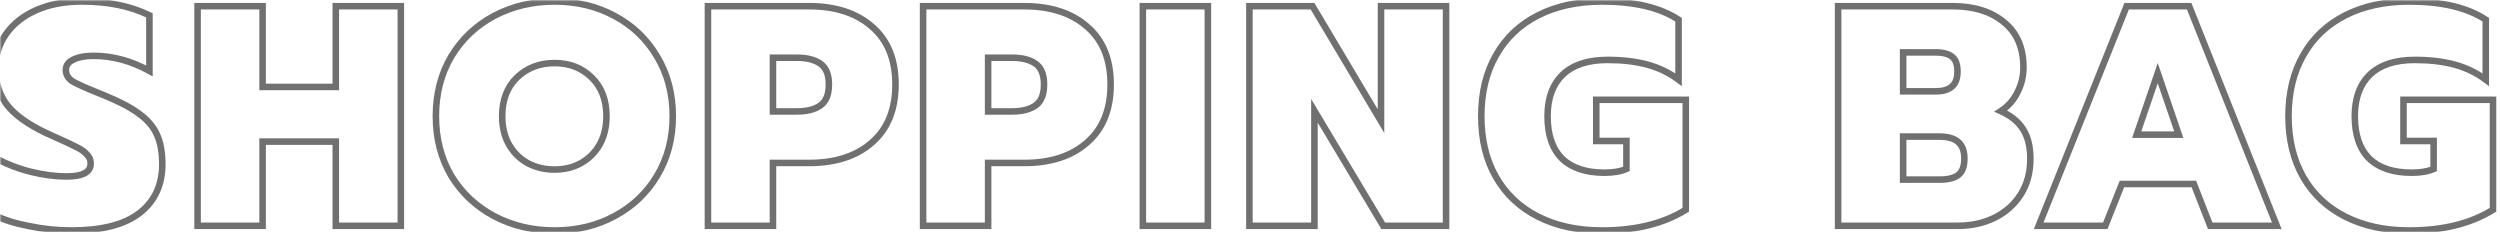 <svg width="764" height="71" viewBox="0 0 764 71" fill="none" xmlns="http://www.w3.org/2000/svg">
<mask id="mask0_1605_23736" style="mask-type:alpha" maskUnits="userSpaceOnUse" x="0" y="0" width="764" height="71">
<rect width="764" height="71" fill="#D9D9D9"/>
</mask>
<g mask="url(#mask0_1605_23736)">
<mask id="path-2-outside-1_1605_23736" maskUnits="userSpaceOnUse" x="-3.585" y="-1" width="767" height="73" fill="black">
<rect fill="white" x="-3.585" y="-1" width="767" height="73"/>
<path d="M21.855 70.44C17.567 70.44 13.247 69.992 8.895 69.096C4.543 68.264 1.023 67.144 -1.665 65.736V48.168C1.855 50.088 5.535 51.528 9.375 52.488C13.279 53.448 16.927 53.928 20.319 53.928C25.247 53.928 27.711 52.616 27.711 49.992C27.711 48.904 27.327 47.976 26.559 47.208C25.855 46.376 24.767 45.608 23.295 44.904C21.823 44.136 19.487 43.048 16.287 41.64C10.079 38.952 5.567 36.008 2.751 32.808C-0.001 29.608 -1.377 25.64 -1.377 20.904C-1.377 16.936 -0.289 13.416 1.887 10.344C4.127 7.208 7.231 4.776 11.199 3.048C15.167 1.32 19.743 0.456 24.927 0.456C29.151 0.456 32.895 0.808 36.159 1.512C39.423 2.152 42.591 3.208 45.663 4.68V21.672C40.095 18.6 34.399 17.064 28.575 17.064C26.015 17.064 23.967 17.448 22.431 18.216C20.895 18.92 20.127 19.976 20.127 21.384C20.127 22.792 20.799 23.944 22.143 24.84C23.551 25.672 26.175 26.856 30.015 28.392L32.127 29.256C36.671 31.112 40.159 32.968 42.591 34.824C45.087 36.616 46.879 38.728 47.967 41.16C49.055 43.528 49.599 46.536 49.599 50.184C49.599 56.52 47.295 61.48 42.687 65.064C38.079 68.648 31.135 70.44 21.855 70.44ZM60.38 1.896H80.252V26.568H102.62V1.896H122.492V69H102.62V43.272H80.252V69H60.38V1.896ZM169.498 70.44C162.714 70.44 156.538 68.968 150.97 66.024C145.466 63.08 141.114 58.984 137.914 53.736C134.778 48.424 133.21 42.344 133.21 35.496C133.21 28.648 134.778 22.568 137.914 17.256C141.114 11.944 145.466 7.816 150.97 4.872C156.538 1.928 162.714 0.456 169.498 0.456C176.282 0.456 182.394 1.928 187.834 4.872C193.338 7.816 197.658 11.944 200.794 17.256C203.994 22.568 205.594 28.648 205.594 35.496C205.594 42.344 203.994 48.424 200.794 53.736C197.658 58.984 193.338 63.08 187.834 66.024C182.394 68.968 176.282 70.44 169.498 70.44ZM169.498 51.816C172.442 51.816 175.098 51.176 177.466 49.896C179.898 48.552 181.818 46.664 183.226 44.232C184.634 41.736 185.338 38.824 185.338 35.496C185.338 30.568 183.834 26.632 180.826 23.688C177.818 20.744 174.042 19.272 169.498 19.272C164.89 19.272 161.05 20.744 157.978 23.688C154.97 26.632 153.466 30.568 153.466 35.496C153.466 38.824 154.17 41.736 155.578 44.232C156.986 46.664 158.906 48.552 161.338 49.896C163.77 51.176 166.49 51.816 169.498 51.816ZM216.349 1.896H247.261C255.325 1.896 261.725 3.976 266.461 8.136C271.261 12.232 273.661 18.12 273.661 25.8C273.661 33.48 271.261 39.4 266.461 43.56C261.725 47.72 255.325 49.8 247.261 49.8H236.221V69H216.349V1.896ZM243.517 34.056C246.589 34.056 248.989 33.448 250.717 32.232C252.445 31.016 253.309 28.872 253.309 25.8C253.309 22.792 252.445 20.68 250.717 19.464C248.989 18.248 246.589 17.64 243.517 17.64H236.221V34.056H243.517ZM282.099 1.896H313.011C321.075 1.896 327.475 3.976 332.211 8.136C337.011 12.232 339.411 18.12 339.411 25.8C339.411 33.48 337.011 39.4 332.211 43.56C327.475 47.72 321.075 49.8 313.011 49.8H301.971V69H282.099V1.896ZM309.267 34.056C312.339 34.056 314.739 33.448 316.467 32.232C318.195 31.016 319.059 28.872 319.059 25.8C319.059 22.792 318.195 20.68 316.467 19.464C314.739 18.248 312.339 17.64 309.267 17.64H301.971V34.056H309.267ZM349.255 1.896H369.127V69H349.255V1.896ZM381.817 1.896H401.113L422.041 37.032V1.896H441.913V69H422.713L401.689 33.864V69H381.817V1.896ZM489.543 70.44C482.119 70.44 475.623 69.032 470.055 66.216C464.487 63.4 460.199 59.368 457.191 54.12C454.183 48.872 452.679 42.664 452.679 35.496C452.679 28.328 454.183 22.12 457.191 16.872C460.199 11.56 464.487 7.496 470.055 4.68C475.623 1.864 482.119 0.456 489.543 0.456C499.527 0.456 507.335 2.312 512.967 6.024V24.36C510.151 22.248 506.983 20.712 503.463 19.752C499.943 18.792 495.879 18.312 491.271 18.312C485.255 18.312 480.679 19.816 477.543 22.824C474.471 25.832 472.935 30.056 472.935 35.496C472.935 41.192 474.407 45.512 477.351 48.456C480.359 51.336 484.679 52.776 490.311 52.776C493.063 52.776 495.303 52.392 497.031 51.624V43.08H487.815V30.504H515.175V64.104C508.391 68.328 499.847 70.44 489.543 70.44ZM561.724 1.896H596.764C603.292 1.896 608.508 3.528 612.412 6.792C616.38 9.992 618.364 14.6 618.364 20.616C618.364 23.304 617.756 25.832 616.54 28.2C615.388 30.568 613.692 32.488 611.452 33.96C614.588 35.368 616.86 37.224 618.268 39.528C619.74 41.832 620.476 44.84 620.476 48.552C620.476 52.712 619.484 56.36 617.5 59.496C615.516 62.568 612.828 64.936 609.436 66.6C606.108 68.2 602.396 69 598.3 69H561.724V1.896ZM591.58 27.912C593.756 27.912 595.388 27.432 596.476 26.472C597.628 25.512 598.204 23.976 598.204 21.864C598.204 19.688 597.66 18.184 596.572 17.352C595.484 16.456 593.788 16.008 591.484 16.008H581.596V27.912H591.58ZM592.732 54.888C595.356 54.888 597.276 54.408 598.492 53.448C599.708 52.488 600.316 50.824 600.316 48.456C600.316 46.152 599.676 44.456 598.396 43.368C597.18 42.28 595.228 41.736 592.54 41.736H581.596V54.888H592.732ZM649.902 1.896H669.006L695.79 69H675.438L670.446 56.232H648.462L643.374 69H623.022L649.902 1.896ZM665.838 41.16L659.406 22.344L652.974 41.16H665.838ZM736.23 70.44C728.806 70.44 722.31 69.032 716.742 66.216C711.174 63.4 706.886 59.368 703.878 54.12C700.87 48.872 699.366 42.664 699.366 35.496C699.366 28.328 700.87 22.12 703.878 16.872C706.886 11.56 711.174 7.496 716.742 4.68C722.31 1.864 728.806 0.456 736.23 0.456C746.214 0.456 754.022 2.312 759.654 6.024V24.36C756.838 22.248 753.67 20.712 750.15 19.752C746.63 18.792 742.566 18.312 737.958 18.312C731.942 18.312 727.366 19.816 724.23 22.824C721.158 25.832 719.622 30.056 719.622 35.496C719.622 41.192 721.094 45.512 724.038 48.456C727.046 51.336 731.366 52.776 736.998 52.776C739.75 52.776 741.99 52.392 743.718 51.624V43.08H734.502V30.504H761.862V64.104C755.078 68.328 746.534 70.44 736.23 70.44Z"/>
</mask>
<path d="M8.895 69.096L9.096 68.117L9.09 68.115L9.083 68.114L8.895 69.096ZM-1.665 65.736H-2.665V66.341L-2.129 66.622L-1.665 65.736ZM-1.665 48.168L-1.186 47.29L-2.665 46.483V48.168H-1.665ZM9.375 52.488L9.132 53.458L9.136 53.459L9.375 52.488ZM26.559 47.208L25.795 47.854L25.822 47.886L25.852 47.915L26.559 47.208ZM23.295 44.904L22.832 45.791L22.848 45.799L22.863 45.806L23.295 44.904ZM16.287 41.64L16.689 40.725L16.684 40.722L16.287 41.64ZM2.751 32.808L1.993 33.46L2 33.469L2.751 32.808ZM1.887 10.344L1.073 9.763L1.071 9.766L1.887 10.344ZM11.199 3.048L11.598 3.965L11.598 3.965L11.199 3.048ZM36.159 1.512L35.948 2.49L35.957 2.491L35.966 2.493L36.159 1.512ZM45.663 4.68H46.663V4.05L46.095 3.778L45.663 4.68ZM45.663 21.672L45.18 22.548L46.663 23.366V21.672H45.663ZM22.431 18.216L22.848 19.125L22.863 19.118L22.878 19.11L22.431 18.216ZM22.143 24.84L21.588 25.672L21.611 25.687L21.634 25.701L22.143 24.84ZM30.015 28.392L30.393 27.466L30.386 27.463L30.015 28.392ZM32.127 29.256L31.748 30.181L31.749 30.182L32.127 29.256ZM42.591 34.824L41.984 35.619L41.996 35.628L42.008 35.636L42.591 34.824ZM47.967 41.16L47.054 41.568L47.058 41.578L47.967 41.16ZM21.855 69.44C17.637 69.44 13.384 68.999 9.096 68.117L8.693 70.076C13.109 70.985 17.497 71.44 21.855 71.44V69.44ZM9.083 68.114C4.787 67.293 1.37 66.197 -1.201 64.85L-2.129 66.622C0.676 68.091 4.299 69.236 8.707 70.078L9.083 68.114ZM-0.665 65.736V48.168H-2.665V65.736H-0.665ZM-2.144 49.046C1.45 51.006 5.209 52.477 9.132 53.458L9.617 51.518C5.861 50.579 2.26 49.17 -1.186 47.29L-2.144 49.046ZM9.136 53.459C13.104 54.435 16.833 54.928 20.319 54.928V52.928C17.02 52.928 13.453 52.461 9.614 51.517L9.136 53.459ZM20.319 54.928C22.839 54.928 24.884 54.598 26.333 53.827C27.072 53.433 27.678 52.912 28.096 52.245C28.517 51.574 28.711 50.811 28.711 49.992H26.711C26.711 50.485 26.597 50.87 26.401 51.183C26.203 51.5 25.886 51.799 25.393 52.061C24.378 52.602 22.727 52.928 20.319 52.928V54.928ZM28.711 49.992C28.711 48.639 28.222 47.457 27.266 46.501L25.852 47.915C26.432 48.495 26.711 49.169 26.711 49.992H28.711ZM27.322 46.562C26.493 45.582 25.268 44.739 23.726 44.002L22.863 45.806C24.265 46.477 25.216 47.17 25.795 47.854L27.322 46.562ZM23.757 44.017C22.254 43.233 19.893 42.134 16.689 40.725L15.884 42.555C19.081 43.962 21.391 45.039 22.832 45.791L23.757 44.017ZM16.684 40.722C10.541 38.062 6.179 35.191 3.502 32.147L2 33.469C4.954 36.825 9.617 39.842 15.889 42.558L16.684 40.722ZM3.509 32.156C0.932 29.16 -0.377 25.432 -0.377 20.904H-2.377C-2.377 25.848 -0.935 30.056 1.993 33.46L3.509 32.156ZM-0.377 20.904C-0.377 17.131 0.653 13.816 2.703 10.922L1.071 9.766C-1.232 13.016 -2.377 16.741 -2.377 20.904H-0.377ZM2.701 10.925C4.823 7.954 7.775 5.63 11.598 3.965L10.8 2.131C6.686 3.922 3.431 6.462 1.073 9.763L2.701 10.925ZM11.598 3.965C15.418 2.301 19.854 1.456 24.927 1.456V-0.544C19.632 -0.544 14.916 0.339 10.8 2.131L11.598 3.965ZM24.927 1.456C29.098 1.456 32.769 1.804 35.948 2.49L36.37 0.534C33.021 -0.188 29.204 -0.544 24.927 -0.544V1.456ZM35.966 2.493C39.145 3.117 42.233 4.145 45.231 5.582L46.095 3.778C42.949 2.271 39.7 1.187 36.351 0.531L35.966 2.493ZM44.663 4.68V21.672H46.663V4.68H44.663ZM46.146 20.796C40.444 17.651 34.583 16.064 28.575 16.064V18.064C34.215 18.064 39.746 19.549 45.18 22.548L46.146 20.796ZM28.575 16.064C25.93 16.064 23.71 16.459 21.984 17.322L22.878 19.11C24.224 18.438 26.1 18.064 28.575 18.064V16.064ZM22.014 17.307C21.135 17.71 20.404 18.246 19.894 18.948C19.376 19.66 19.127 20.486 19.127 21.384H21.127C21.127 20.874 21.262 20.468 21.512 20.124C21.769 19.77 22.191 19.426 22.848 19.125L22.014 17.307ZM19.127 21.384C19.127 23.18 20.014 24.622 21.588 25.672L22.698 24.008C21.584 23.266 21.127 22.404 21.127 21.384H19.127ZM21.634 25.701C23.116 26.577 25.806 27.786 29.643 29.32L30.386 27.463C26.543 25.926 23.986 24.767 22.651 23.979L21.634 25.701ZM29.636 29.317L31.748 30.181L32.505 28.33L30.393 27.466L29.636 29.317ZM31.749 30.182C36.254 32.022 39.651 33.839 41.984 35.619L43.197 34.029C40.666 32.097 37.088 30.202 32.505 28.33L31.749 30.182ZM42.008 35.636C44.382 37.341 46.049 39.321 47.054 41.568L48.88 40.752C47.709 38.135 45.791 35.891 43.174 34.012L42.008 35.636ZM47.058 41.578C48.067 43.773 48.599 46.626 48.599 50.184H50.599C50.599 46.446 50.043 43.283 48.876 40.742L47.058 41.578ZM48.599 50.184C48.599 56.242 46.414 60.898 42.073 64.275L43.301 65.853C48.175 62.062 50.599 56.798 50.599 50.184H48.599ZM42.073 64.275C37.717 67.662 31.035 69.44 21.855 69.44V71.44C31.235 71.44 38.44 69.634 43.301 65.853L42.073 64.275ZM60.38 1.896V0.896H59.38V1.896H60.38ZM80.252 1.896H81.252V0.896H80.252V1.896ZM80.252 26.568H79.252V27.568H80.252V26.568ZM102.62 26.568V27.568H103.62V26.568H102.62ZM102.62 1.896V0.896H101.62V1.896H102.62ZM122.492 1.896H123.492V0.896H122.492V1.896ZM122.492 69V70H123.492V69H122.492ZM102.62 69H101.62V70H102.62V69ZM102.62 43.272H103.62V42.272H102.62V43.272ZM80.252 43.272V42.272H79.252V43.272H80.252ZM80.252 69V70H81.252V69H80.252ZM60.38 69H59.38V70H60.38V69ZM60.38 2.896H80.252V0.896H60.38V2.896ZM79.252 1.896V26.568H81.252V1.896H79.252ZM80.252 27.568H102.62V25.568H80.252V27.568ZM103.62 26.568V1.896H101.62V26.568H103.62ZM102.62 2.896H122.492V0.896H102.62V2.896ZM121.492 1.896V69H123.492V1.896H121.492ZM122.492 68H102.62V70H122.492V68ZM103.62 69V43.272H101.62V69H103.62ZM102.62 42.272H80.252V44.272H102.62V42.272ZM79.252 43.272V69H81.252V43.272H79.252ZM80.252 68H60.38V70H80.252V68ZM61.38 69V1.896H59.38V69H61.38ZM150.97 66.024L150.498 66.906L150.502 66.908L150.97 66.024ZM137.914 53.736L137.053 54.244L137.056 54.251L137.06 54.257L137.914 53.736ZM137.914 17.256L137.057 16.74L137.053 16.748L137.914 17.256ZM150.97 4.872L150.502 3.988L150.498 3.99L150.97 4.872ZM187.834 4.872L187.358 5.751L187.362 5.754L187.834 4.872ZM200.794 17.256L199.933 17.764L199.937 17.772L200.794 17.256ZM200.794 53.736L199.937 53.22L199.935 53.223L200.794 53.736ZM187.834 66.024L187.362 65.142L187.358 65.144L187.834 66.024ZM177.466 49.896L177.941 50.776L177.949 50.771L177.466 49.896ZM183.226 44.232L184.091 44.733L184.097 44.723L183.226 44.232ZM180.826 23.688L181.525 22.973L181.525 22.973L180.826 23.688ZM157.978 23.688L157.286 22.966L157.278 22.973L157.978 23.688ZM155.578 44.232L154.707 44.723L154.712 44.733L155.578 44.232ZM161.338 49.896L160.854 50.771L160.863 50.776L160.872 50.781L161.338 49.896ZM169.498 69.44C162.864 69.44 156.85 68.002 151.437 65.14L150.502 66.908C156.225 69.934 162.564 71.44 169.498 71.44V69.44ZM151.441 65.142C146.092 62.281 141.873 58.309 138.768 53.215L137.06 54.257C140.354 59.659 144.839 63.879 150.498 66.906L151.441 65.142ZM138.775 53.228C135.74 48.086 134.21 42.185 134.21 35.496H132.21C132.21 42.503 133.816 48.762 137.053 54.244L138.775 53.228ZM134.21 35.496C134.21 28.807 135.74 22.906 138.775 17.764L137.053 16.748C133.816 22.23 132.21 28.489 132.21 35.496H134.21ZM138.77 17.772C141.877 12.616 146.095 8.613 151.441 5.754L150.498 3.99C144.836 7.019 140.351 11.273 137.057 16.74L138.77 17.772ZM151.437 5.756C156.85 2.894 162.864 1.456 169.498 1.456V-0.544C162.564 -0.544 156.225 0.962 150.502 3.988L151.437 5.756ZM169.498 1.456C176.132 1.456 182.078 2.894 187.358 5.751L188.31 3.993C182.71 0.962 176.432 -0.544 169.498 -0.544V1.456ZM187.362 5.754C192.707 8.612 196.891 12.612 199.933 17.764L201.655 16.748C198.425 11.276 193.969 7.02 188.305 3.99L187.362 5.754ZM199.937 17.772C203.034 22.912 204.594 28.81 204.594 35.496H206.594C206.594 28.486 204.954 22.224 201.65 16.74L199.937 17.772ZM204.594 35.496C204.594 42.182 203.034 48.08 199.937 53.22L201.65 54.252C204.954 48.768 206.594 42.506 206.594 35.496H204.594ZM199.935 53.223C196.894 58.312 192.71 62.282 187.362 65.142L188.305 66.906C193.966 63.878 198.421 59.656 201.652 54.249L199.935 53.223ZM187.358 65.144C182.078 68.002 176.132 69.44 169.498 69.44V71.44C176.432 71.44 182.71 69.934 188.31 66.903L187.358 65.144ZM169.498 52.816C172.592 52.816 175.414 52.142 177.941 50.776L176.99 49.016C174.782 50.21 172.292 50.816 169.498 50.816V52.816ZM177.949 50.771C180.542 49.338 182.593 47.32 184.091 44.733L182.36 43.731C181.042 46.008 179.253 47.766 176.982 49.021L177.949 50.771ZM184.097 44.723C185.602 42.055 186.338 38.968 186.338 35.496H184.338C184.338 38.68 183.665 41.417 182.355 43.741L184.097 44.723ZM186.338 35.496C186.338 30.349 184.758 26.138 181.525 22.973L180.126 24.403C182.909 27.126 184.338 30.787 184.338 35.496H186.338ZM181.525 22.973C178.315 19.831 174.28 18.272 169.498 18.272V20.272C173.803 20.272 177.321 21.657 180.126 24.403L181.525 22.973ZM169.498 18.272C164.655 18.272 160.56 19.828 157.286 22.966L158.67 24.41C161.539 21.66 165.124 20.272 169.498 20.272V18.272ZM157.278 22.973C154.045 26.138 152.466 30.349 152.466 35.496H154.466C154.466 30.787 155.894 27.126 158.677 24.403L157.278 22.973ZM152.466 35.496C152.466 38.968 153.201 42.055 154.707 44.723L156.449 43.741C155.138 41.417 154.466 38.68 154.466 35.496H152.466ZM154.712 44.733C156.21 47.32 158.261 49.338 160.854 50.771L161.821 49.021C159.55 47.766 157.761 46.008 156.443 43.731L154.712 44.733ZM160.872 50.781C163.461 52.144 166.343 52.816 169.498 52.816V50.816C166.636 50.816 164.079 50.209 161.804 49.011L160.872 50.781ZM216.349 1.896V0.896H215.349V1.896H216.349ZM266.461 8.136L265.801 8.887L265.806 8.892L265.811 8.897L266.461 8.136ZM266.461 43.56L265.806 42.804L265.801 42.809L266.461 43.56ZM236.221 49.8V48.8H235.221V49.8H236.221ZM236.221 69V70H237.221V69H236.221ZM216.349 69H215.349V70H216.349V69ZM250.717 32.232L251.292 33.05L251.292 33.05L250.717 32.232ZM250.717 19.464L251.292 18.646L251.292 18.646L250.717 19.464ZM236.221 17.64V16.64H235.221V17.64H236.221ZM236.221 34.056H235.221V35.056H236.221V34.056ZM216.349 2.896H247.261V0.896H216.349V2.896ZM247.261 2.896C255.151 2.896 261.293 4.928 265.801 8.887L267.12 7.385C262.156 3.024 255.498 0.896 247.261 0.896V2.896ZM265.811 8.897C270.341 12.762 272.661 18.343 272.661 25.8H274.661C274.661 17.897 272.18 11.702 267.11 7.375L265.811 8.897ZM272.661 25.8C272.661 33.256 270.341 38.874 265.806 42.804L267.115 44.316C272.18 39.926 274.661 33.704 274.661 25.8H272.661ZM265.801 42.809C261.293 46.768 255.151 48.8 247.261 48.8V50.8C255.498 50.8 262.156 48.672 267.12 44.311L265.801 42.809ZM247.261 48.8H236.221V50.8H247.261V48.8ZM235.221 49.8V69H237.221V49.8H235.221ZM236.221 68H216.349V70H236.221V68ZM217.349 69V1.896H215.349V69H217.349ZM243.517 35.056C246.705 35.056 249.335 34.427 251.292 33.05L250.141 31.414C248.642 32.469 246.472 33.056 243.517 33.056V35.056ZM251.292 33.05C253.393 31.572 254.309 29.041 254.309 25.8H252.309C252.309 28.703 251.496 30.46 250.141 31.414L251.292 33.05ZM254.309 25.8C254.309 22.614 253.388 20.121 251.292 18.646L250.141 20.282C251.502 21.239 252.309 22.97 252.309 25.8H254.309ZM251.292 18.646C249.335 17.269 246.705 16.64 243.517 16.64V18.64C246.472 18.64 248.642 19.227 250.141 20.282L251.292 18.646ZM243.517 16.64H236.221V18.64H243.517V16.64ZM235.221 17.64V34.056H237.221V17.64H235.221ZM236.221 35.056H243.517V33.056H236.221V35.056ZM282.099 1.896V0.896H281.099V1.896H282.099ZM332.211 8.136L331.551 8.887L331.556 8.892L331.561 8.897L332.211 8.136ZM332.211 43.56L331.556 42.804L331.551 42.809L332.211 43.56ZM301.971 49.8V48.8H300.971V49.8H301.971ZM301.971 69V70H302.971V69H301.971ZM282.099 69H281.099V70H282.099V69ZM316.467 32.232L317.042 33.05L317.042 33.05L316.467 32.232ZM316.467 19.464L317.042 18.646L317.042 18.646L316.467 19.464ZM301.971 17.64V16.64H300.971V17.64H301.971ZM301.971 34.056H300.971V35.056H301.971V34.056ZM282.099 2.896H313.011V0.896H282.099V2.896ZM313.011 2.896C320.901 2.896 327.043 4.928 331.551 8.887L332.87 7.385C327.906 3.024 321.248 0.896 313.011 0.896V2.896ZM331.561 8.897C336.091 12.762 338.411 18.343 338.411 25.8H340.411C340.411 17.897 337.93 11.702 332.86 7.375L331.561 8.897ZM338.411 25.8C338.411 33.256 336.091 38.874 331.556 42.804L332.865 44.316C337.93 39.926 340.411 33.704 340.411 25.8H338.411ZM331.551 42.809C327.043 46.768 320.901 48.8 313.011 48.8V50.8C321.248 50.8 327.906 48.672 332.87 44.311L331.551 42.809ZM313.011 48.8H301.971V50.8H313.011V48.8ZM300.971 49.8V69H302.971V49.8H300.971ZM301.971 68H282.099V70H301.971V68ZM283.099 69V1.896H281.099V69H283.099ZM309.267 35.056C312.455 35.056 315.085 34.427 317.042 33.05L315.891 31.414C314.392 32.469 312.222 33.056 309.267 33.056V35.056ZM317.042 33.05C319.143 31.572 320.059 29.041 320.059 25.8H318.059C318.059 28.703 317.246 30.46 315.891 31.414L317.042 33.05ZM320.059 25.8C320.059 22.614 319.138 20.121 317.042 18.646L315.891 20.282C317.252 21.239 318.059 22.97 318.059 25.8H320.059ZM317.042 18.646C315.085 17.269 312.455 16.64 309.267 16.64V18.64C312.222 18.64 314.392 19.227 315.891 20.282L317.042 18.646ZM309.267 16.64H301.971V18.64H309.267V16.64ZM300.971 17.64V34.056H302.971V17.64H300.971ZM301.971 35.056H309.267V33.056H301.971V35.056ZM349.255 1.896V0.896H348.255V1.896H349.255ZM369.127 1.896H370.127V0.896H369.127V1.896ZM369.127 69V70H370.127V69H369.127ZM349.255 69H348.255V70H349.255V69ZM349.255 2.896H369.127V0.896H349.255V2.896ZM368.127 1.896V69H370.127V1.896H368.127ZM369.127 68H349.255V70H369.127V68ZM350.255 69V1.896H348.255V69H350.255ZM381.817 1.896V0.896H380.817V1.896H381.817ZM401.113 1.896L401.972 1.384L401.682 0.896H401.113V1.896ZM422.041 37.032L421.182 37.544L423.041 40.665V37.032H422.041ZM422.041 1.896V0.896H421.041V1.896H422.041ZM441.913 1.896H442.913V0.896H441.913V1.896ZM441.913 69V70H442.913V69H441.913ZM422.713 69L421.855 69.513L422.146 70H422.713V69ZM401.689 33.864L402.547 33.35L400.689 30.245V33.864H401.689ZM401.689 69V70H402.689V69H401.689ZM381.817 69H380.817V70H381.817V69ZM381.817 2.896H401.113V0.896H381.817V2.896ZM400.254 2.408L421.182 37.544L422.9 36.52L401.972 1.384L400.254 2.408ZM423.041 37.032V1.896H421.041V37.032H423.041ZM422.041 2.896H441.913V0.896H422.041V2.896ZM440.913 1.896V69H442.913V1.896H440.913ZM441.913 68H422.713V70H441.913V68ZM423.571 68.487L402.547 33.35L400.831 34.377L421.855 69.513L423.571 68.487ZM400.689 33.864V69H402.689V33.864H400.689ZM401.689 68H381.817V70H401.689V68ZM382.817 69V1.896H380.817V69H382.817ZM470.055 66.216L469.603 67.108L469.603 67.108L470.055 66.216ZM457.191 54.12L456.323 54.617L456.323 54.617L457.191 54.12ZM457.191 16.872L458.058 17.369L458.061 17.365L457.191 16.872ZM470.055 4.68L470.506 5.572L470.506 5.572L470.055 4.68ZM512.967 6.024H513.967V5.485L513.517 5.189L512.967 6.024ZM512.967 24.36L512.367 25.16L513.967 26.36V24.36H512.967ZM477.543 22.824L476.85 22.102L476.843 22.11L477.543 22.824ZM477.351 48.456L476.643 49.163L476.651 49.171L476.659 49.178L477.351 48.456ZM497.031 51.624L497.437 52.538L498.031 52.274V51.624H497.031ZM497.031 43.08H498.031V42.08H497.031V43.08ZM487.815 43.08H486.815V44.08H487.815V43.08ZM487.815 30.504V29.504H486.815V30.504H487.815ZM515.175 30.504H516.175V29.504H515.175V30.504ZM515.175 64.104L515.703 64.953L516.175 64.659V64.104H515.175ZM489.543 69.44C482.246 69.44 475.91 68.057 470.506 65.324L469.603 67.108C475.335 70.007 481.991 71.44 489.543 71.44V69.44ZM470.506 65.324C465.106 62.593 460.966 58.696 458.058 53.623L456.323 54.617C459.431 60.04 463.867 64.207 469.603 67.108L470.506 65.324ZM458.058 53.623C455.152 48.552 453.679 42.522 453.679 35.496H451.679C451.679 42.806 453.213 49.192 456.323 54.617L458.058 53.623ZM453.679 35.496C453.679 28.47 455.152 22.44 458.058 17.369L456.323 16.375C453.213 21.8 451.679 28.186 451.679 35.496H453.679ZM458.061 17.365C460.969 12.228 465.11 8.301 470.506 5.572L469.603 3.788C463.863 6.691 459.428 10.892 456.32 16.379L458.061 17.365ZM470.506 5.572C475.91 2.839 482.246 1.456 489.543 1.456V-0.544C481.991 -0.544 475.335 0.889 469.603 3.788L470.506 5.572ZM489.543 1.456C499.419 1.456 507.008 3.295 512.416 6.859L513.517 5.189C507.661 1.329 499.634 -0.544 489.543 -0.544V1.456ZM511.967 6.024V24.36H513.967V6.024H511.967ZM513.567 23.56C510.646 21.37 507.363 19.779 503.726 18.787L503.199 20.717C506.602 21.645 509.655 23.126 512.367 25.16L513.567 23.56ZM503.726 18.787C500.101 17.799 495.945 17.312 491.271 17.312V19.312C495.812 19.312 499.784 19.785 503.199 20.717L503.726 18.787ZM491.271 17.312C485.097 17.312 480.234 18.857 476.85 22.102L478.235 23.546C481.123 20.775 485.412 19.312 491.271 19.312V17.312ZM476.843 22.11C473.531 25.352 471.935 29.862 471.935 35.496H473.935C473.935 30.25 475.41 26.312 478.242 23.538L476.843 22.11ZM471.935 35.496C471.935 41.357 473.451 45.971 476.643 49.163L478.058 47.749C475.362 45.053 473.935 41.027 473.935 35.496H471.935ZM476.659 49.178C479.911 52.292 484.514 53.776 490.311 53.776V51.776C484.844 51.776 480.806 50.38 478.042 47.734L476.659 49.178ZM490.311 53.776C493.144 53.776 495.536 53.382 497.437 52.538L496.624 50.71C495.069 51.402 492.981 51.776 490.311 51.776V53.776ZM498.031 51.624V43.08H496.031V51.624H498.031ZM497.031 42.08H487.815V44.08H497.031V42.08ZM488.815 43.08V30.504H486.815V43.08H488.815ZM487.815 31.504H515.175V29.504H487.815V31.504ZM514.175 30.504V64.104H516.175V30.504H514.175ZM514.646 63.255C508.06 67.356 499.713 69.44 489.543 69.44V71.44C499.98 71.44 508.721 69.3 515.703 64.953L514.646 63.255ZM561.724 1.896V0.896H560.724V1.896H561.724ZM612.412 6.792L611.77 7.559L611.777 7.565L611.784 7.57L612.412 6.792ZM616.54 28.2L615.65 27.743L615.645 27.753L615.64 27.762L616.54 28.2ZM611.452 33.96L610.902 33.124L609.379 34.126L611.042 34.872L611.452 33.96ZM618.268 39.528L617.414 40.049L617.419 40.058L617.425 40.066L618.268 39.528ZM617.5 59.496L618.34 60.038L618.345 60.031L617.5 59.496ZM609.436 66.6L609.869 67.501L609.876 67.498L609.436 66.6ZM561.724 69H560.724V70H561.724V69ZM596.476 26.472L595.835 25.704L595.825 25.713L595.814 25.722L596.476 26.472ZM596.572 17.352L595.936 18.124L595.95 18.135L595.964 18.146L596.572 17.352ZM581.596 16.008V15.008H580.596V16.008H581.596ZM581.596 27.912H580.596V28.912H581.596V27.912ZM598.492 53.448L597.872 52.663L597.872 52.663L598.492 53.448ZM598.396 43.368L597.729 44.113L597.738 44.122L597.748 44.13L598.396 43.368ZM581.596 41.736V40.736H580.596V41.736H581.596ZM581.596 54.888H580.596V55.888H581.596V54.888ZM561.724 2.896H596.764V0.896H561.724V2.896ZM596.764 2.896C603.125 2.896 608.092 4.484 611.77 7.559L613.053 6.025C608.923 2.572 603.458 0.896 596.764 0.896V2.896ZM611.784 7.57C615.473 10.545 617.364 14.842 617.364 20.616H619.364C619.364 14.358 617.286 9.439 613.039 6.014L611.784 7.57ZM617.364 20.616C617.364 23.147 616.793 25.518 615.65 27.743L617.429 28.657C618.718 26.146 619.364 23.461 619.364 20.616H617.364ZM615.64 27.762C614.569 29.966 612.995 31.749 610.902 33.124L612.001 34.796C614.388 33.227 616.207 31.17 617.439 28.637L615.64 27.762ZM611.042 34.872C614.044 36.22 616.137 37.959 617.414 40.049L619.121 39.007C617.582 36.489 615.131 34.516 611.861 33.048L611.042 34.872ZM617.425 40.066C618.764 42.162 619.476 44.965 619.476 48.552H621.476C621.476 44.715 620.716 41.502 619.11 38.99L617.425 40.066ZM619.476 48.552C619.476 52.546 618.525 56.004 616.654 58.961L618.345 60.031C620.442 56.716 621.476 52.878 621.476 48.552H619.476ZM616.66 58.953C614.777 61.868 612.23 64.115 608.995 65.702L609.876 67.498C613.425 65.757 616.254 63.268 618.34 60.038L616.66 58.953ZM609.002 65.699C605.824 67.227 602.262 68 598.3 68V70C602.529 70 606.391 69.173 609.869 67.501L609.002 65.699ZM598.3 68H561.724V70H598.3V68ZM562.724 69V1.896H560.724V69H562.724ZM591.58 28.912C593.881 28.912 595.794 28.407 597.137 27.222L595.814 25.722C594.981 26.457 593.63 26.912 591.58 26.912V28.912ZM597.116 27.24C598.578 26.022 599.204 24.146 599.204 21.864H597.204C597.204 23.806 596.677 25.002 595.835 25.704L597.116 27.24ZM599.204 21.864C599.204 19.561 598.631 17.668 597.179 16.558L595.964 18.146C596.688 18.7 597.204 19.814 597.204 21.864H599.204ZM597.207 16.58C595.857 15.468 593.883 15.008 591.484 15.008V17.008C593.692 17.008 595.11 17.444 595.936 18.124L597.207 16.58ZM591.484 15.008H581.596V17.008H591.484V15.008ZM580.596 16.008V27.912H582.596V16.008H580.596ZM581.596 28.912H591.58V26.912H581.596V28.912ZM592.732 55.888C595.439 55.888 597.633 55.4 599.111 54.233L597.872 52.663C596.918 53.416 595.273 53.888 592.732 53.888V55.888ZM599.111 54.233C600.672 53 601.316 50.965 601.316 48.456H599.316C599.316 50.683 598.743 51.976 597.872 52.663L599.111 54.233ZM601.316 48.456C601.316 45.973 600.621 43.947 599.043 42.606L597.748 44.13C598.73 44.965 599.316 46.331 599.316 48.456H601.316ZM599.062 42.623C597.576 41.293 595.325 40.736 592.54 40.736V42.736C595.13 42.736 596.783 43.267 597.729 44.113L599.062 42.623ZM592.54 40.736H581.596V42.736H592.54V40.736ZM580.596 41.736V54.888H582.596V41.736H580.596ZM581.596 55.888H592.732V53.888H581.596V55.888ZM649.902 1.896V0.896H649.226L648.974 1.524L649.902 1.896ZM669.006 1.896L669.935 1.525L669.684 0.896H669.006V1.896ZM695.79 69V70H697.266L696.719 68.629L695.79 69ZM675.438 69L674.507 69.364L674.756 70H675.438V69ZM670.446 56.232L671.378 55.868L671.129 55.232H670.446V56.232ZM648.462 56.232V55.232H647.784L647.533 55.862L648.462 56.232ZM643.374 69V70H644.052L644.303 69.37L643.374 69ZM623.022 69L622.094 68.628L621.544 70H623.022V69ZM665.838 41.16V42.16H667.237L666.785 40.837L665.838 41.16ZM659.406 22.344L660.353 22.02L659.406 19.252L658.46 22.02L659.406 22.344ZM652.974 41.16L652.028 40.837L651.576 42.16H652.974V41.16ZM649.902 2.896H669.006V0.896H649.902V2.896ZM668.078 2.267L694.862 69.371L696.719 68.629L669.935 1.525L668.078 2.267ZM695.79 68H675.438V70H695.79V68ZM676.37 68.636L671.378 55.868L669.515 56.596L674.507 69.364L676.37 68.636ZM670.446 55.232H648.462V57.232H670.446V55.232ZM647.533 55.862L642.445 68.63L644.303 69.37L649.391 56.602L647.533 55.862ZM643.374 68H623.022V70H643.374V68ZM623.951 69.372L650.831 2.268L648.974 1.524L622.094 68.628L623.951 69.372ZM666.785 40.837L660.353 22.02L658.46 22.668L664.892 41.483L666.785 40.837ZM658.46 22.02L652.028 40.837L653.921 41.483L660.353 22.668L658.46 22.02ZM652.974 42.16H665.838V40.16H652.974V42.16ZM716.742 66.216L716.291 67.108L716.291 67.108L716.742 66.216ZM703.878 54.12L703.01 54.617L703.01 54.617L703.878 54.12ZM703.878 16.872L704.746 17.369L704.748 17.365L703.878 16.872ZM716.742 4.68L717.193 5.572L717.193 5.572L716.742 4.68ZM759.654 6.024H760.654V5.485L760.204 5.189L759.654 6.024ZM759.654 24.36L759.054 25.16L760.654 26.36V24.36H759.654ZM724.23 22.824L723.538 22.102L723.53 22.11L724.23 22.824ZM724.038 48.456L723.331 49.163L723.339 49.171L723.346 49.178L724.038 48.456ZM743.718 51.624L744.124 52.538L744.718 52.274V51.624H743.718ZM743.718 43.08H744.718V42.08H743.718V43.08ZM734.502 43.08H733.502V44.08H734.502V43.08ZM734.502 30.504V29.504H733.502V30.504H734.502ZM761.862 30.504H762.862V29.504H761.862V30.504ZM761.862 64.104L762.391 64.953L762.862 64.659V64.104H761.862ZM736.23 69.44C728.933 69.44 722.597 68.057 717.193 65.324L716.291 67.108C722.023 70.007 728.679 71.44 736.23 71.44V69.44ZM717.193 65.324C711.794 62.593 707.653 58.696 704.746 53.623L703.01 54.617C706.119 60.04 710.554 64.207 716.291 67.108L717.193 65.324ZM704.746 53.623C701.839 48.552 700.366 42.522 700.366 35.496H698.366C698.366 42.806 699.901 49.192 703.01 54.617L704.746 53.623ZM700.366 35.496C700.366 28.47 701.839 22.44 704.746 17.369L703.01 16.375C699.901 21.8 698.366 28.186 698.366 35.496H700.366ZM704.748 17.365C707.657 12.228 711.797 8.301 717.193 5.572L716.291 3.788C710.551 6.691 706.115 10.892 703.008 16.379L704.748 17.365ZM717.193 5.572C722.597 2.839 728.933 1.456 736.23 1.456V-0.544C728.679 -0.544 722.023 0.889 716.291 3.788L717.193 5.572ZM736.23 1.456C746.107 1.456 753.696 3.295 759.104 6.859L760.204 5.189C754.348 1.329 746.321 -0.544 736.23 -0.544V1.456ZM758.654 6.024V24.36H760.654V6.024H758.654ZM760.254 23.56C757.333 21.37 754.05 19.779 750.413 18.787L749.887 20.717C753.29 21.645 756.343 23.126 759.054 25.16L760.254 23.56ZM750.413 18.787C746.788 17.799 742.633 17.312 737.958 17.312V19.312C742.499 19.312 746.472 19.785 749.887 20.717L750.413 18.787ZM737.958 17.312C731.784 17.312 726.922 18.857 723.538 22.102L724.922 23.546C727.81 20.775 732.1 19.312 737.958 19.312V17.312ZM723.53 22.11C720.218 25.352 718.622 29.862 718.622 35.496H720.622C720.622 30.25 722.098 26.312 724.93 23.538L723.53 22.11ZM718.622 35.496C718.622 41.357 720.139 45.971 723.331 49.163L724.745 47.749C722.049 45.053 720.622 41.027 720.622 35.496H718.622ZM723.346 49.178C726.598 52.292 731.201 53.776 736.998 53.776V51.776C731.531 51.776 727.494 50.38 724.73 47.734L723.346 49.178ZM736.998 53.776C739.831 53.776 742.224 53.382 744.124 52.538L743.312 50.71C741.756 51.402 739.669 51.776 736.998 51.776V53.776ZM744.718 51.624V43.08H742.718V51.624H744.718ZM743.718 42.08H734.502V44.08H743.718V42.08ZM735.502 43.08V30.504H733.502V43.08H735.502ZM734.502 31.504H761.862V29.504H734.502V31.504ZM760.862 30.504V64.104H762.862V30.504H760.862ZM761.333 63.255C754.748 67.356 746.4 69.44 736.23 69.44V71.44C746.668 71.44 755.408 69.3 762.391 64.953L761.333 63.255Z" fill="#707070" mask="url(#path-2-outside-1_1605_23736)"/>
</g>
</svg>
